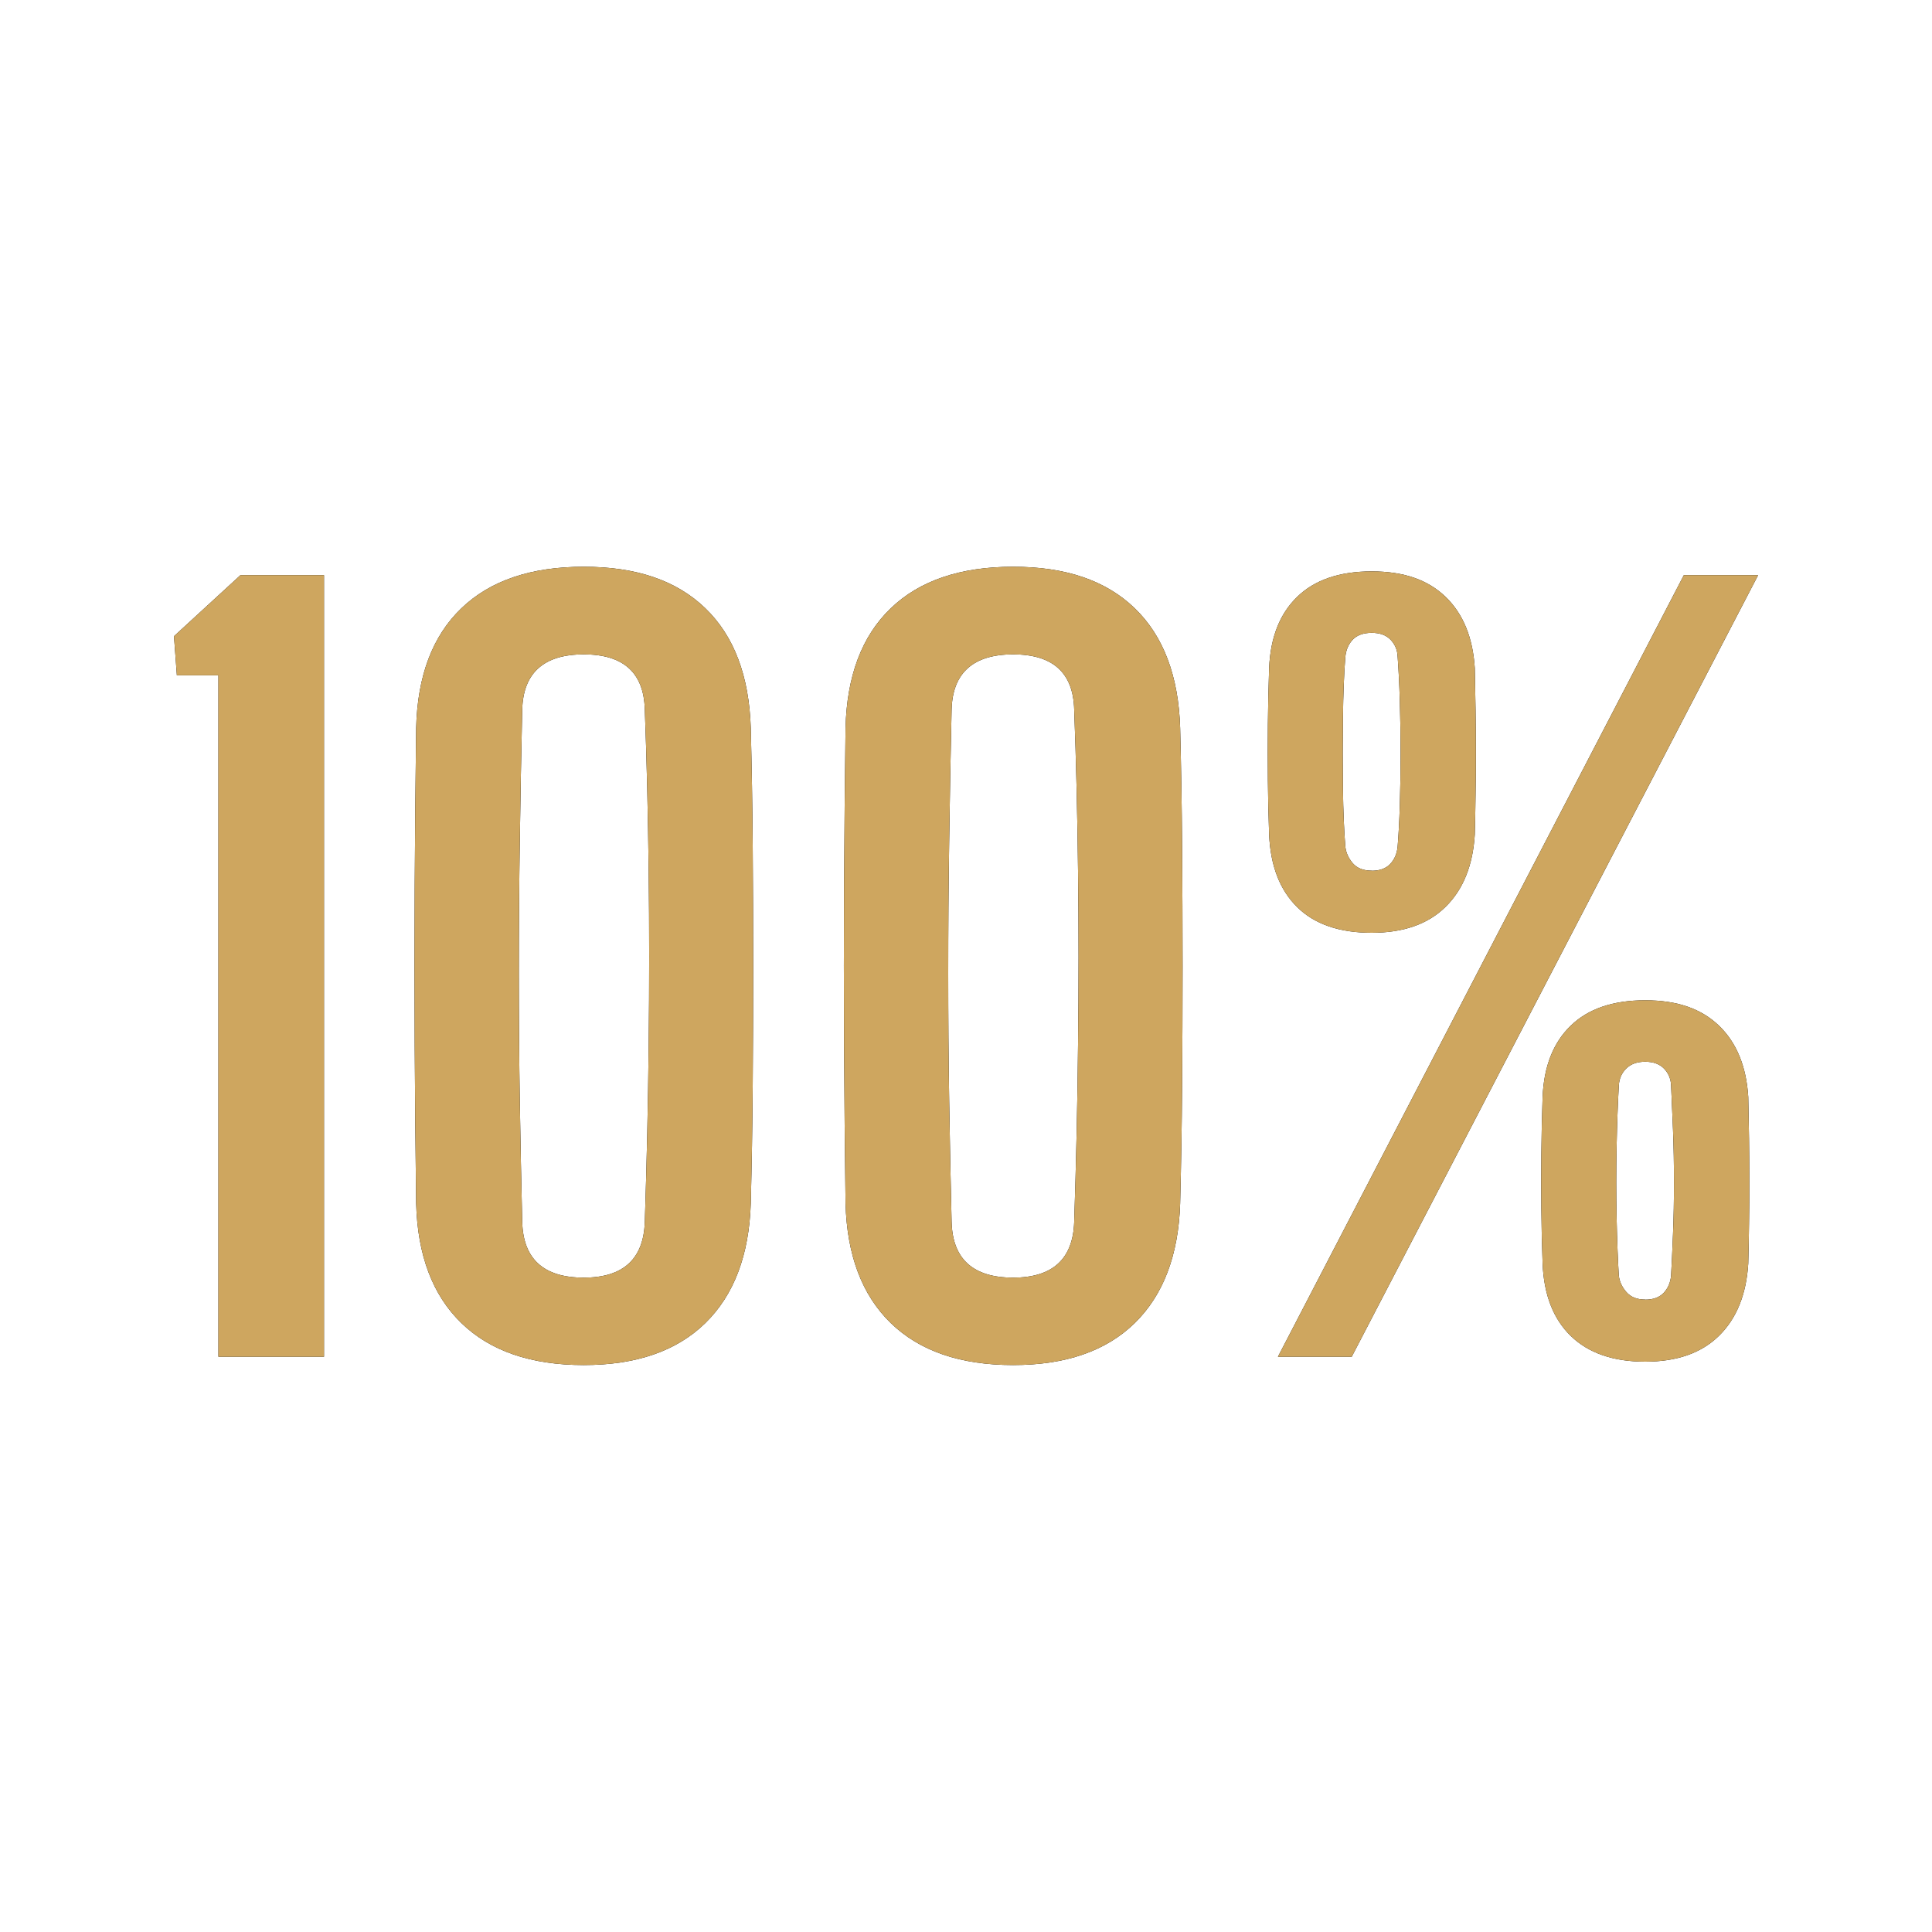 <svg xmlns="http://www.w3.org/2000/svg" id="Layer_1" data-name="Layer 1" viewBox="0 0 200 200"><defs><style>      .cls-1 {        fill: #cea65f;      }    </style></defs><g><path d="M22.61,140.45v-70.54h-4.3l-.3-4.05,6.88-6.32h8.65v80.91h-10.92Z"></path><path d="M60.43,141.31c-5.46,0-9.68-1.45-12.67-4.35s-4.54-7.03-4.68-12.39c-.07-5.29-.12-10.71-.15-16.26-.03-5.55-.03-11.11,0-16.69.03-5.58.08-11,.15-16.26.13-5.39,1.69-9.52,4.68-12.39,2.98-2.87,7.21-4.3,12.67-4.3s9.62,1.43,12.59,4.3c2.97,2.87,4.53,7,4.7,12.39.1,3.98.17,8.04.2,12.19.03,4.15.05,8.31.05,12.49s-.02,8.33-.05,12.44c-.03,4.11-.1,8.14-.2,12.09-.17,5.36-1.74,9.49-4.7,12.39-2.97,2.9-7.16,4.35-12.59,4.35ZM60.43,132.26c4.08,0,6.19-1.92,6.32-5.76.2-6.1.34-12.22.4-18.36.07-6.14.07-12.14,0-18-.07-5.87-.2-11.43-.4-16.69-.1-3.81-2.21-5.71-6.32-5.71s-6.27,1.9-6.37,5.71c-.1,4.52-.19,9.06-.25,13.63-.07,4.57-.1,9.11-.1,13.63s.03,8.94.1,13.27c.07,4.33.15,8.5.25,12.52.1,3.84,2.23,5.76,6.37,5.76Z"></path><path d="M104.88,141.31c-5.46,0-9.68-1.45-12.67-4.35-2.98-2.9-4.54-7.03-4.68-12.39-.07-5.29-.12-10.71-.15-16.26-.03-5.55-.03-11.11,0-16.69.03-5.58.08-11,.15-16.26.13-5.39,1.69-9.52,4.68-12.39,2.98-2.87,7.21-4.3,12.67-4.3s9.62,1.43,12.59,4.3c2.97,2.87,4.53,7,4.7,12.39.1,3.98.17,8.04.2,12.19.03,4.15.05,8.31.05,12.49s-.02,8.33-.05,12.44c-.03,4.11-.1,8.14-.2,12.09-.17,5.36-1.74,9.49-4.7,12.39-2.97,2.9-7.16,4.35-12.59,4.35ZM104.88,132.26c4.08,0,6.19-1.92,6.32-5.76.2-6.1.34-12.22.4-18.36.07-6.14.07-12.14,0-18-.07-5.87-.2-11.43-.4-16.69-.1-3.81-2.21-5.71-6.32-5.71s-6.27,1.9-6.37,5.71c-.1,4.52-.19,9.06-.25,13.63-.07,4.57-.1,9.11-.1,13.63s.03,8.94.1,13.27c.07,4.33.15,8.5.25,12.52.1,3.84,2.23,5.76,6.37,5.76Z"></path><path d="M142,96.56c-3.34,0-5.91-.88-7.71-2.65-1.8-1.77-2.77-4.27-2.91-7.51-.07-1.85-.11-3.73-.13-5.64-.02-1.9-.02-3.83,0-5.76.02-1.94.06-3.89.13-5.84.13-3.17,1.1-5.63,2.91-7.38,1.8-1.75,4.37-2.63,7.71-2.63s5.82.88,7.64,2.63c1.82,1.75,2.83,4.21,3.03,7.38.03,1.45.06,2.9.08,4.35.02,1.45.03,2.91.03,4.37s0,2.91-.03,4.32c-.02,1.42-.04,2.82-.08,4.2-.2,3.2-1.21,5.7-3.03,7.48-1.82,1.79-4.37,2.68-7.64,2.68ZM132.29,140.45l42.02-80.91h7.69l-42.07,80.91h-7.64ZM142,90.14c.84,0,1.48-.24,1.92-.71.44-.47.69-1.06.76-1.77.1-1.21.18-2.66.23-4.35.05-1.69.08-3.46.08-5.31s-.03-3.66-.08-5.41c-.05-1.75-.13-3.3-.23-4.65-.03-.67-.28-1.25-.73-1.72-.46-.47-1.1-.71-1.95-.71s-1.53.24-1.97.71c-.44.47-.69,1.06-.76,1.77-.14,1.75-.22,3.86-.25,6.32-.03,2.46-.03,4.9,0,7.31.03,2.41.12,4.42.25,6.04.07.61.32,1.17.76,1.69.44.52,1.1.78,1.97.78ZM170.31,140.96c-3.3,0-5.87-.89-7.69-2.65s-2.8-4.27-2.93-7.51c-.07-1.85-.11-3.73-.13-5.64-.02-1.9-.02-3.83,0-5.76.02-1.94.06-3.88.13-5.84.13-3.17,1.1-5.63,2.91-7.38,1.8-1.75,4.37-2.63,7.71-2.63s5.82.88,7.64,2.63c1.82,1.75,2.83,4.21,3.03,7.38.03,1.45.06,2.9.08,4.35.02,1.45.03,2.91.03,4.37s0,2.91-.03,4.32c-.02,1.42-.04,2.81-.08,4.2-.2,3.2-1.21,5.7-3.03,7.48-1.82,1.79-4.37,2.68-7.64,2.68ZM170.31,134.54c.84,0,1.48-.24,1.92-.71.44-.47.69-1.06.76-1.77.07-1.21.13-2.66.2-4.35.07-1.69.1-3.46.1-5.31s-.03-3.66-.1-5.41c-.07-1.75-.14-3.3-.2-4.65-.03-.67-.28-1.25-.73-1.72-.46-.47-1.1-.71-1.95-.71s-1.5.24-1.97.71-.73,1.06-.76,1.77c-.1,1.75-.18,3.86-.23,6.32-.05,2.46-.05,4.9,0,7.31.05,2.41.13,4.42.23,6.04.07.61.33,1.17.78,1.69s1.1.78,1.95.78Z"></path></g><g><path class="cls-1" d="M22.61,140.45v-70.54h-4.3l-.3-4.05,6.88-6.32h8.65v80.91h-10.92Z"></path><path class="cls-1" d="M60.43,141.31c-5.46,0-9.68-1.45-12.67-4.35s-4.54-7.03-4.68-12.39c-.07-5.29-.12-10.71-.15-16.26-.03-5.55-.03-11.11,0-16.69.03-5.58.08-11,.15-16.26.13-5.39,1.69-9.52,4.68-12.39,2.98-2.87,7.21-4.3,12.67-4.3s9.62,1.43,12.59,4.3c2.97,2.87,4.53,7,4.7,12.39.1,3.98.17,8.04.2,12.19.03,4.15.05,8.31.05,12.49s-.02,8.33-.05,12.44c-.03,4.11-.1,8.14-.2,12.09-.17,5.36-1.74,9.49-4.7,12.39-2.97,2.9-7.16,4.35-12.59,4.35ZM60.43,132.26c4.08,0,6.19-1.92,6.32-5.76.2-6.1.34-12.22.4-18.36.07-6.14.07-12.14,0-18-.07-5.87-.2-11.43-.4-16.69-.1-3.81-2.21-5.71-6.32-5.71s-6.27,1.9-6.37,5.71c-.1,4.52-.19,9.06-.25,13.63-.07,4.57-.1,9.11-.1,13.63s.03,8.94.1,13.27c.07,4.33.15,8.5.25,12.52.1,3.84,2.23,5.76,6.37,5.76Z"></path><path class="cls-1" d="M104.88,141.31c-5.46,0-9.68-1.45-12.67-4.35-2.98-2.9-4.54-7.03-4.68-12.39-.07-5.29-.12-10.71-.15-16.26-.03-5.55-.03-11.11,0-16.69.03-5.58.08-11,.15-16.26.13-5.39,1.69-9.52,4.68-12.39,2.98-2.87,7.21-4.3,12.67-4.3s9.62,1.43,12.59,4.3c2.97,2.87,4.53,7,4.7,12.39.1,3.98.17,8.04.2,12.19.03,4.15.05,8.31.05,12.49s-.02,8.33-.05,12.44c-.03,4.11-.1,8.14-.2,12.09-.17,5.36-1.74,9.49-4.7,12.39-2.97,2.9-7.16,4.35-12.59,4.35ZM104.88,132.26c4.08,0,6.19-1.92,6.32-5.76.2-6.1.34-12.22.4-18.36.07-6.14.07-12.14,0-18-.07-5.87-.2-11.43-.4-16.69-.1-3.81-2.21-5.71-6.32-5.71s-6.27,1.9-6.37,5.71c-.1,4.52-.19,9.06-.25,13.63-.07,4.57-.1,9.11-.1,13.63s.03,8.94.1,13.27c.07,4.33.15,8.5.25,12.52.1,3.84,2.23,5.76,6.37,5.76Z"></path><path class="cls-1" d="M142,96.56c-3.34,0-5.91-.88-7.71-2.65-1.8-1.77-2.77-4.27-2.91-7.51-.07-1.85-.11-3.73-.13-5.64-.02-1.9-.02-3.83,0-5.76.02-1.94.06-3.89.13-5.84.13-3.17,1.1-5.63,2.91-7.38,1.8-1.75,4.37-2.63,7.71-2.63s5.82.88,7.64,2.63c1.82,1.75,2.83,4.21,3.03,7.38.03,1.45.06,2.9.08,4.35.02,1.45.03,2.91.03,4.37s0,2.91-.03,4.32c-.02,1.42-.04,2.82-.08,4.2-.2,3.2-1.21,5.7-3.03,7.48-1.82,1.79-4.37,2.68-7.64,2.68ZM132.29,140.45l42.02-80.91h7.69l-42.07,80.91h-7.64ZM142,90.14c.84,0,1.48-.24,1.92-.71.44-.47.69-1.06.76-1.77.1-1.21.18-2.66.23-4.35.05-1.69.08-3.46.08-5.31s-.03-3.66-.08-5.41c-.05-1.75-.13-3.3-.23-4.65-.03-.67-.28-1.25-.73-1.72-.46-.47-1.1-.71-1.95-.71s-1.53.24-1.97.71c-.44.47-.69,1.06-.76,1.77-.14,1.75-.22,3.86-.25,6.32-.03,2.46-.03,4.9,0,7.31.03,2.41.12,4.42.25,6.04.07.61.32,1.17.76,1.69.44.52,1.1.78,1.97.78ZM170.31,140.96c-3.3,0-5.87-.89-7.69-2.65s-2.8-4.27-2.93-7.51c-.07-1.85-.11-3.73-.13-5.64-.02-1.9-.02-3.83,0-5.76.02-1.94.06-3.88.13-5.84.13-3.17,1.1-5.63,2.91-7.38,1.8-1.75,4.37-2.63,7.71-2.63s5.82.88,7.64,2.63c1.82,1.75,2.83,4.21,3.03,7.38.03,1.45.06,2.9.08,4.35.02,1.45.03,2.91.03,4.37s0,2.91-.03,4.32c-.02,1.42-.04,2.81-.08,4.2-.2,3.2-1.21,5.7-3.03,7.48-1.82,1.79-4.37,2.68-7.64,2.68ZM170.31,134.54c.84,0,1.48-.24,1.92-.71.44-.47.69-1.06.76-1.77.07-1.21.13-2.66.2-4.35.07-1.69.1-3.46.1-5.31s-.03-3.66-.1-5.41c-.07-1.75-.14-3.3-.2-4.65-.03-.67-.28-1.25-.73-1.72-.46-.47-1.1-.71-1.95-.71s-1.5.24-1.97.71-.73,1.06-.76,1.77c-.1,1.75-.18,3.86-.23,6.32-.05,2.46-.05,4.9,0,7.31.05,2.41.13,4.42.23,6.04.07.61.33,1.17.78,1.69s1.1.78,1.95.78Z"></path></g></svg>